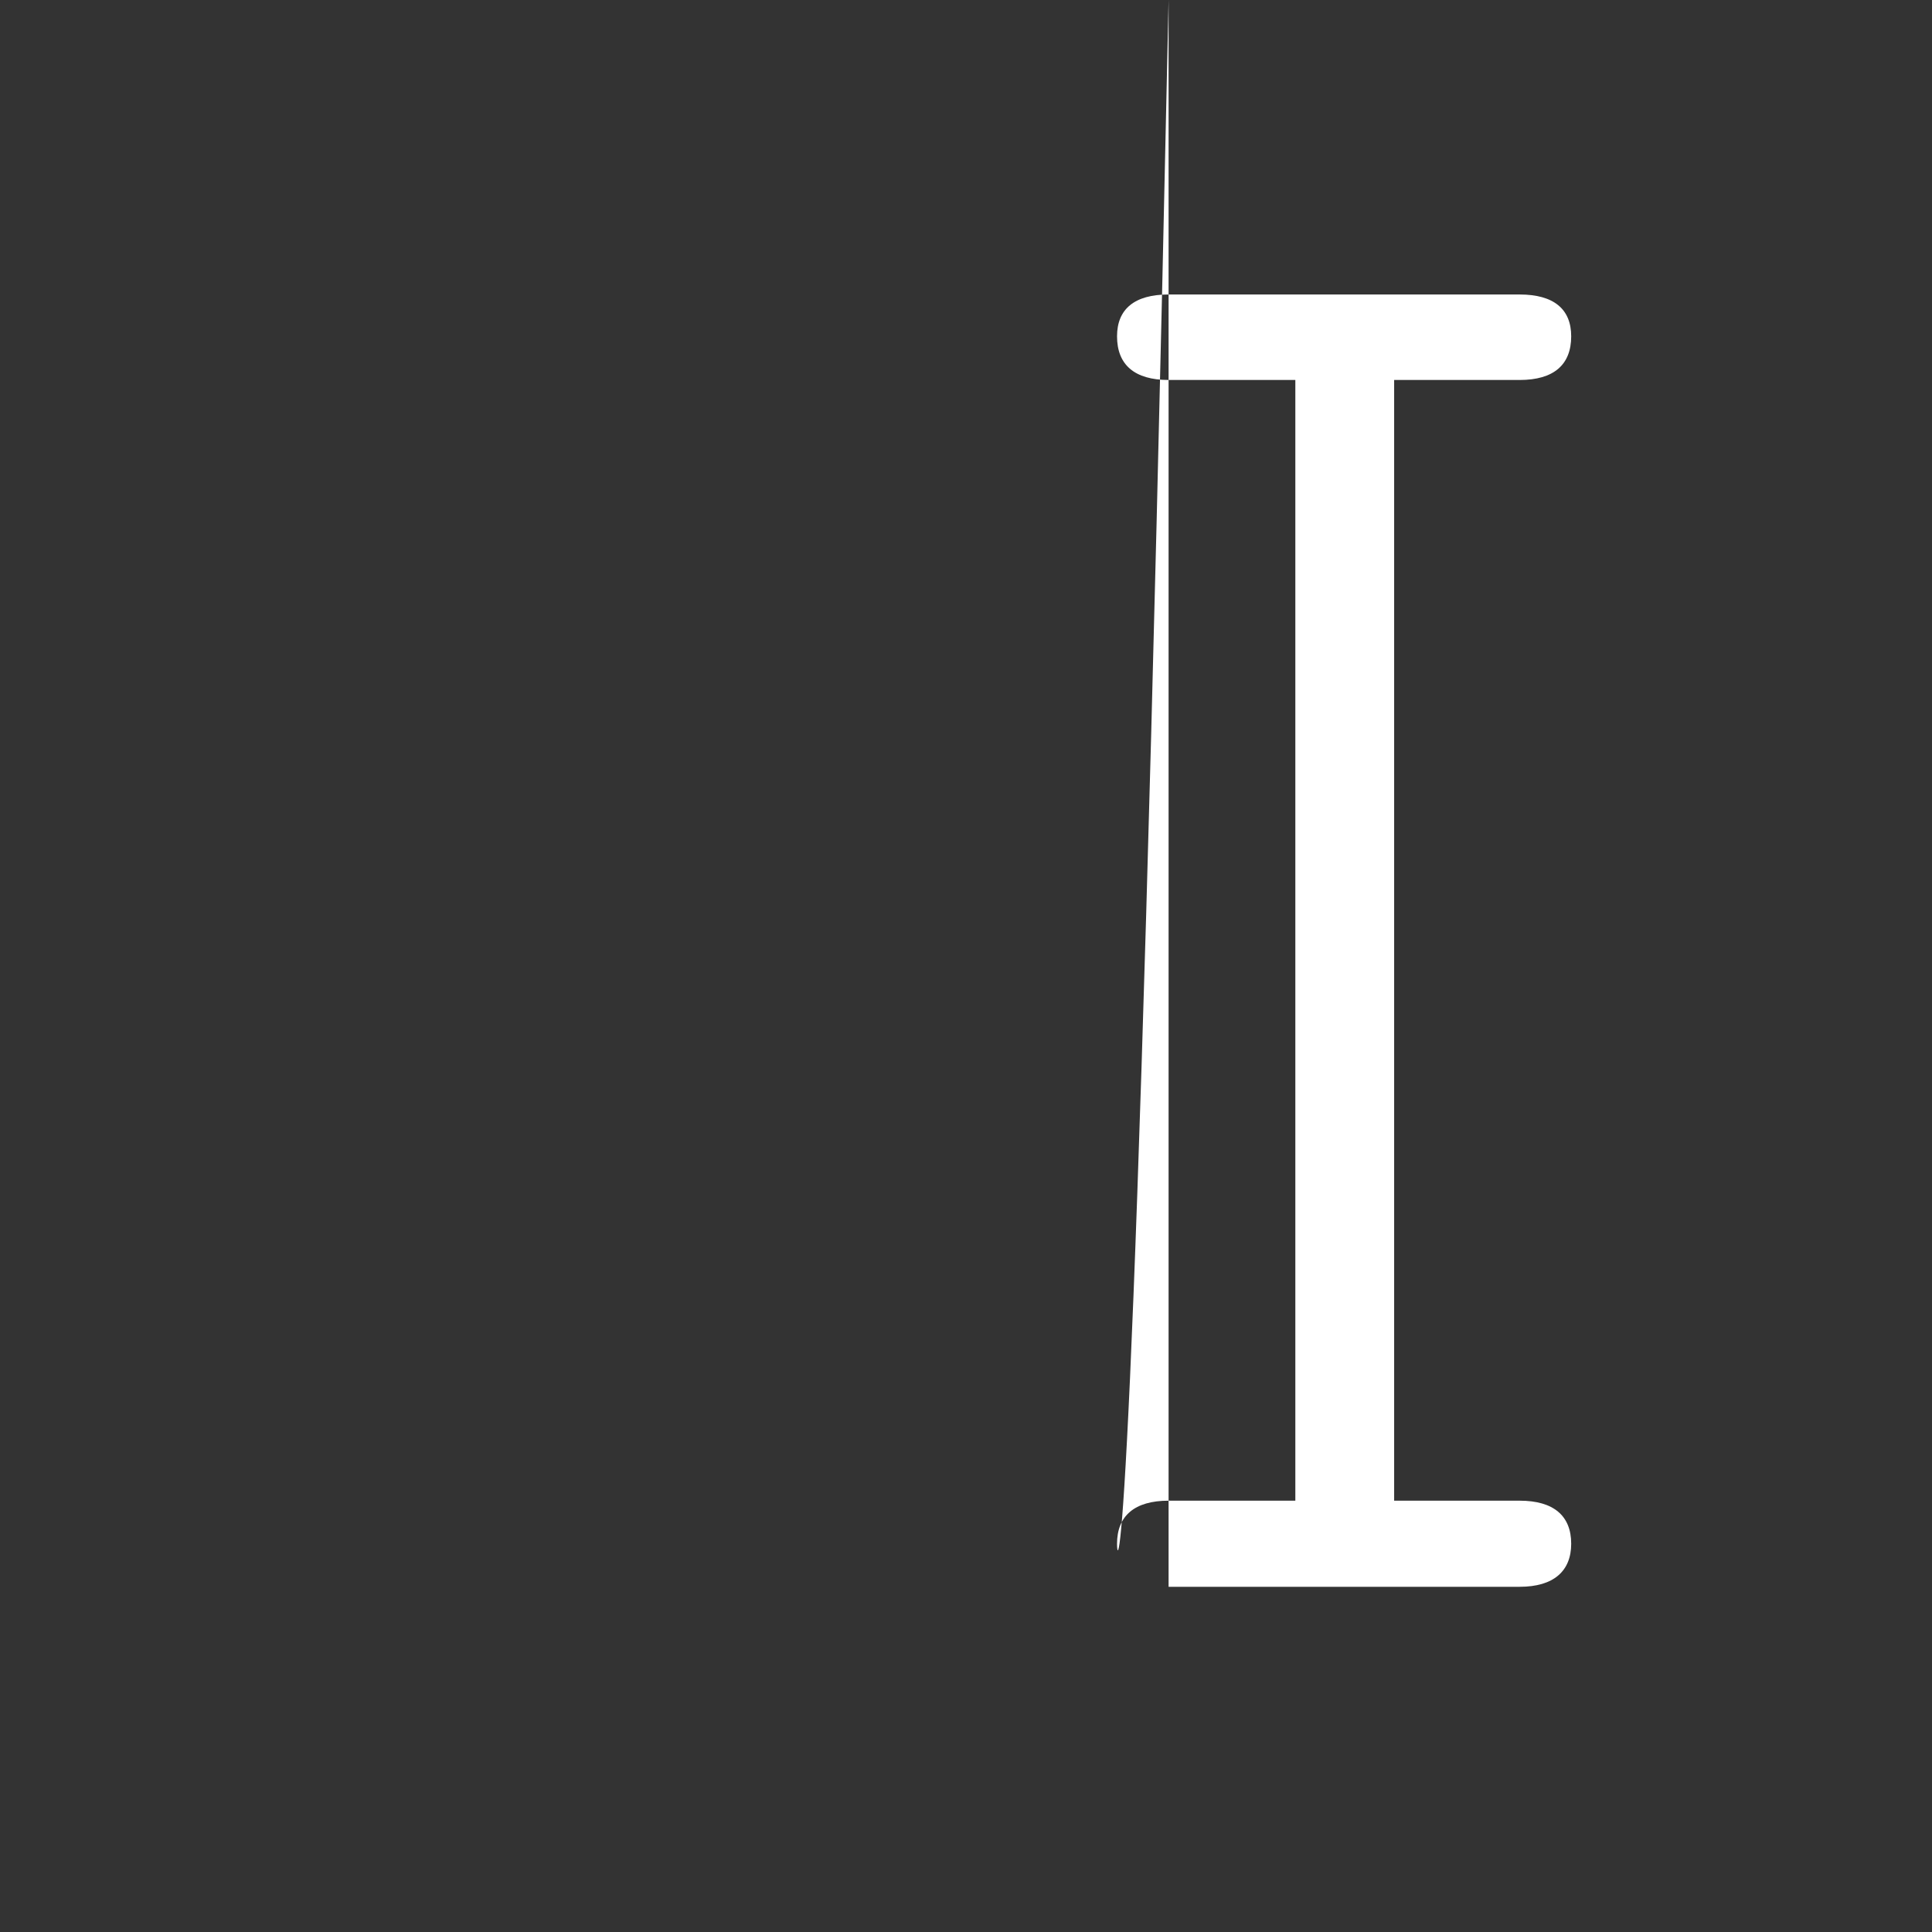 <svg width="28" height="28" viewBox="0 0 28 28" fill="none"
    xmlns="http://www.w3.org/2000/svg">
    <rect x="0" y="0" width="28" height="28" fill="#333333" stroke="none"/>
    <path d="M16.936 22.997H22.024C22.517 22.997 22.771 22.769 22.771 22.373C22.771 21.969 22.517 21.749 22.024 21.749H20.205V5.507H22.024C22.517 5.507 22.771 5.287 22.771 4.874C22.771 4.479 22.517 4.268 22.024 4.268H16.936C16.443 4.268 16.189 4.479 16.189 4.874C16.189 5.287 16.443 5.507 16.936 5.507H18.773V21.749H16.936C16.443 21.749 16.189 21.969 16.189 22.373C16.189 22.769 16.443 22.997 16.936" fill="#fff" />
</svg>